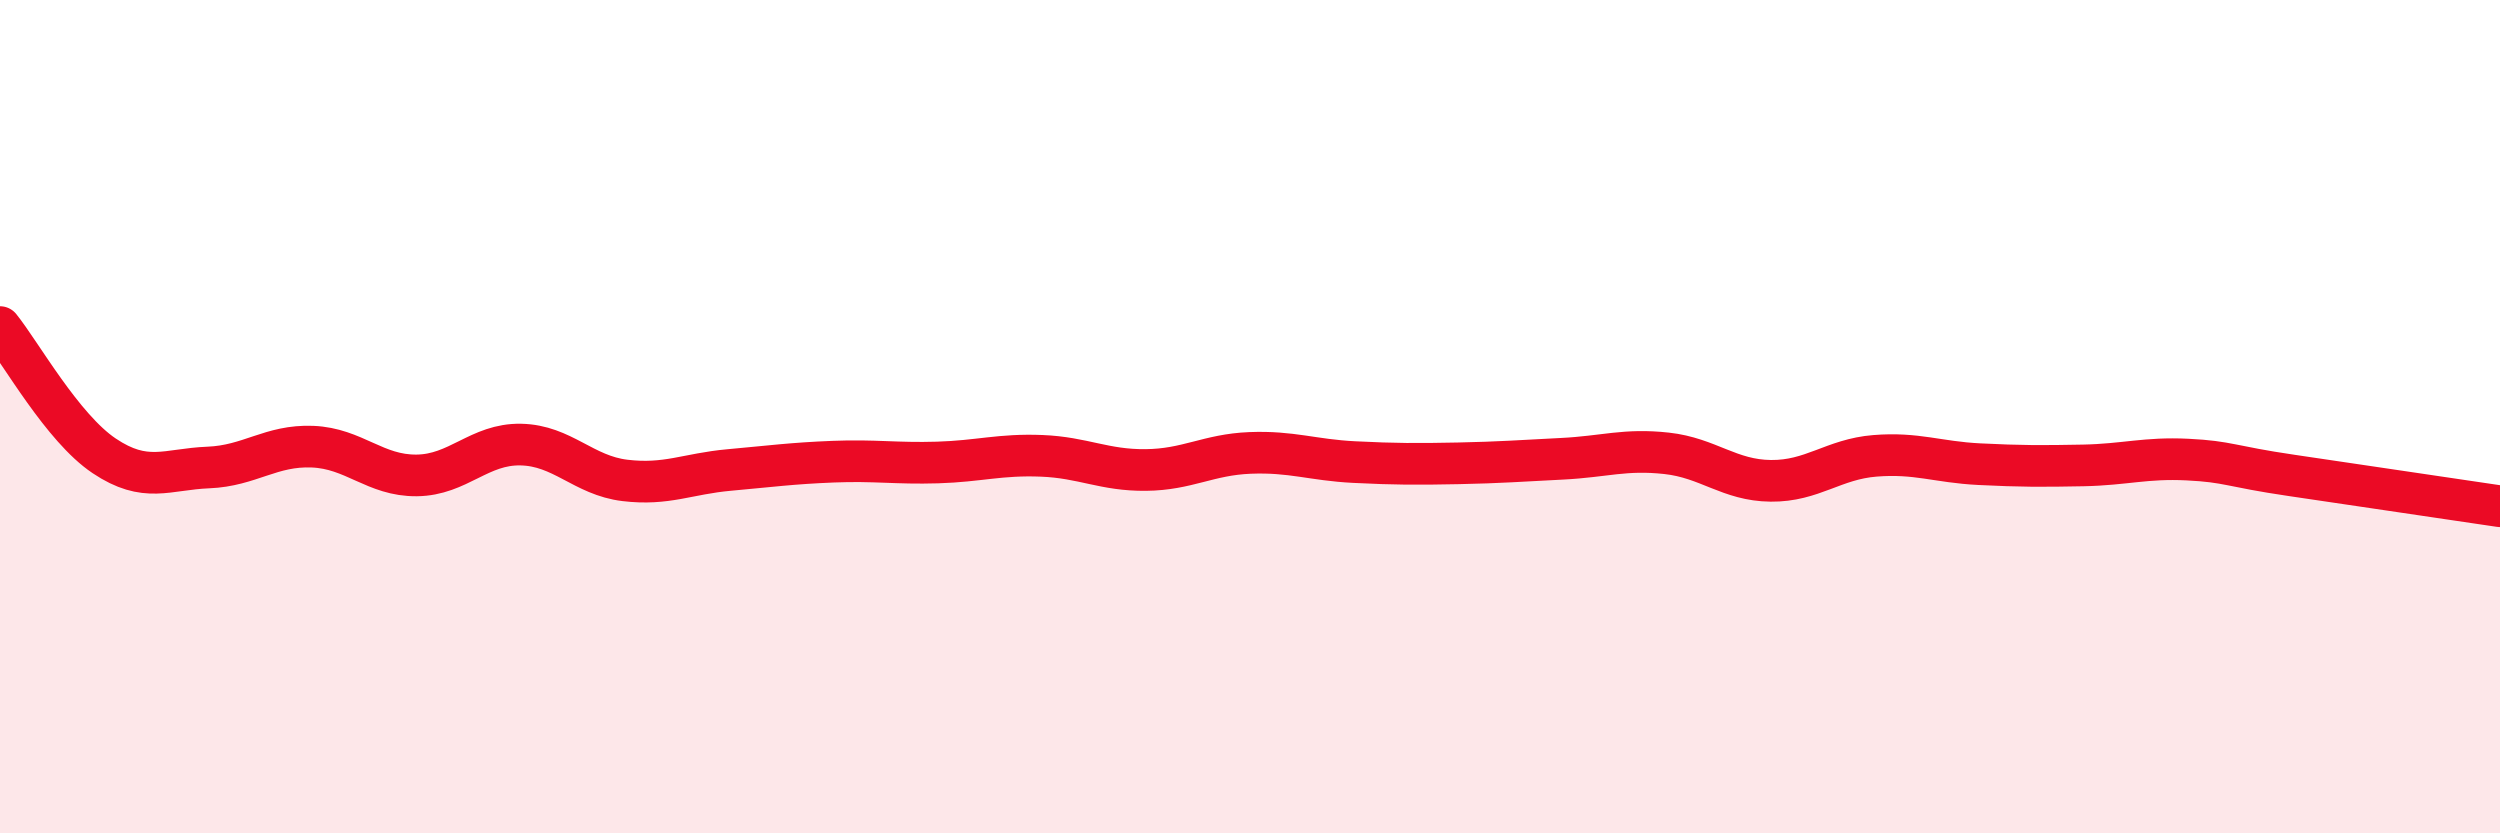 
    <svg width="60" height="20" viewBox="0 0 60 20" xmlns="http://www.w3.org/2000/svg">
      <path
        d="M 0,7.85 C 0.5,8.47 1.5,10.27 2.5,10.94 C 3.5,11.61 4,11.26 5,11.22 C 6,11.18 6.5,10.68 7.5,10.72 C 8.5,10.76 9,11.42 10,11.41 C 11,11.4 11.5,10.65 12.5,10.67 C 13.5,10.69 14,11.41 15,11.53 C 16,11.65 16.5,11.37 17.5,11.28 C 18.5,11.19 19,11.12 20,11.08 C 21,11.04 21.5,11.13 22.5,11.1 C 23.5,11.07 24,10.9 25,10.94 C 26,10.98 26.5,11.29 27.5,11.28 C 28.5,11.27 29,10.91 30,10.87 C 31,10.83 31.5,11.04 32.5,11.09 C 33.5,11.14 34,11.14 35,11.12 C 36,11.1 36.5,11.06 37.5,11.01 C 38.5,10.96 39,10.77 40,10.88 C 41,10.99 41.5,11.53 42.5,11.54 C 43.5,11.55 44,11.02 45,10.94 C 46,10.86 46.5,11.09 47.5,11.14 C 48.5,11.19 49,11.19 50,11.17 C 51,11.15 51.5,10.98 52.5,11.03 C 53.5,11.08 53.5,11.19 55,11.41 C 56.5,11.63 59,12 60,12.15L60 20L0 20Z"
        fill="#EB0A25"
        opacity="0.1"
        stroke-linecap="round"
        stroke-linejoin="round"
      />
      <path
        d="M 0,7.85 C 0.5,8.47 1.5,10.27 2.5,10.94 C 3.5,11.61 4,11.26 5,11.22 C 6,11.18 6.5,10.68 7.5,10.72 C 8.5,10.76 9,11.42 10,11.41 C 11,11.4 11.5,10.65 12.5,10.67 C 13.5,10.69 14,11.41 15,11.53 C 16,11.65 16.5,11.37 17.5,11.28 C 18.5,11.19 19,11.12 20,11.08 C 21,11.04 21.5,11.13 22.5,11.1 C 23.5,11.07 24,10.9 25,10.94 C 26,10.98 26.5,11.29 27.5,11.28 C 28.5,11.27 29,10.91 30,10.87 C 31,10.83 31.5,11.04 32.5,11.09 C 33.5,11.14 34,11.14 35,11.12 C 36,11.1 36.5,11.06 37.5,11.01 C 38.5,10.96 39,10.77 40,10.88 C 41,10.99 41.5,11.53 42.5,11.54 C 43.5,11.55 44,11.02 45,10.94 C 46,10.86 46.5,11.09 47.5,11.14 C 48.5,11.19 49,11.19 50,11.17 C 51,11.15 51.5,10.98 52.5,11.03 C 53.5,11.08 53.5,11.19 55,11.41 C 56.5,11.63 59,12 60,12.15"
        stroke="#EB0A25"
        stroke-width="1"
        fill="none"
        stroke-linecap="round"
        stroke-linejoin="round"
      />
    </svg>
  